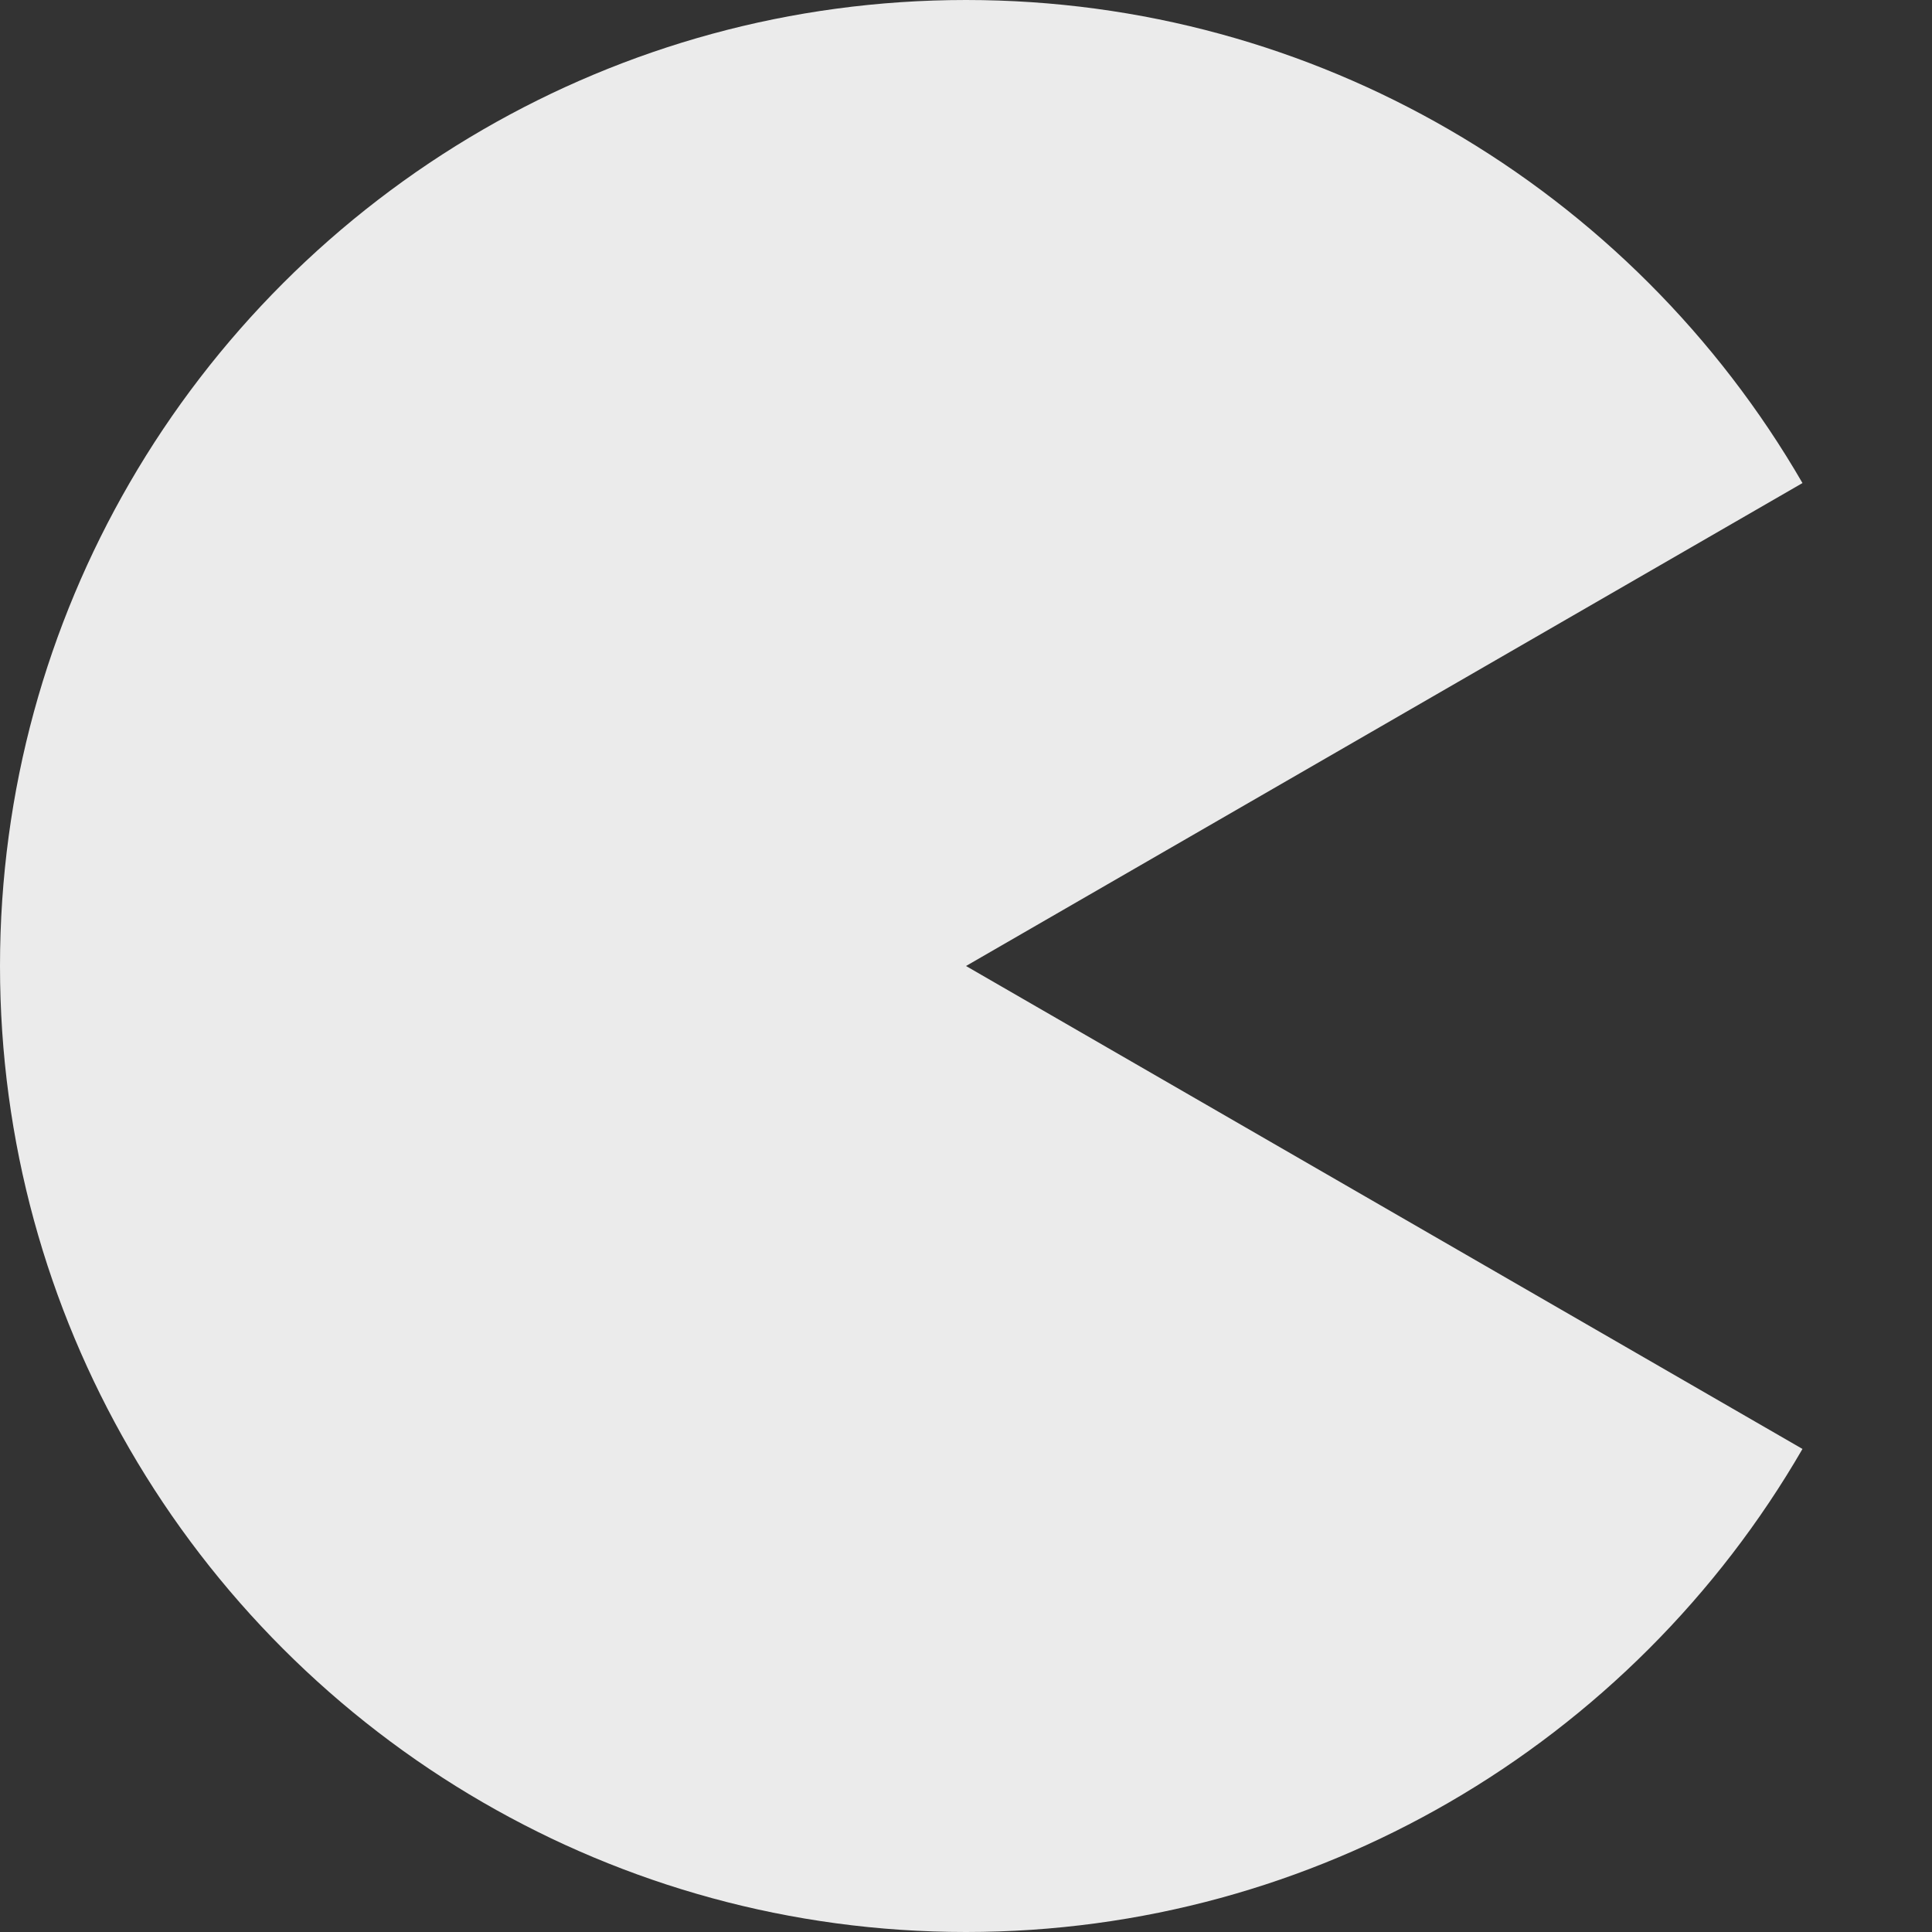 <?xml version="1.0" encoding="utf-8"?>
<!-- Generator: Adobe Illustrator 14.0.0, SVG Export Plug-In  -->
<!DOCTYPE svg PUBLIC "-//W3C//DTD SVG 1.1//EN" "http://www.w3.org/Graphics/SVG/1.1/DTD/svg11.dtd">
<svg version="1.1"
	 xmlns="http://www.w3.org/2000/svg" xmlns:xlink="http://www.w3.org/1999/xlink" xmlns:a="http://ns.adobe.com/AdobeSVGViewerExtensions/3.0/"
	 x="0px" y="0px" width="100px" height="100px" viewBox="0 0 100 100" style="enable-background:new 0 0 100 100;"
	 xml:space="preserve">
<rect x="0" y="0" width="100" height="100" fill="#333333" stroke="none"/>
<defs>
</defs>
<path style="opacity:0.9;fill:#ffffff;" d="M93.296,25.003c-4.39-7.587-10.712-13.909-18.299-18.299C67.642,2.448,59.109,0,50,0
	S32.358,2.448,25.003,6.704c-7.587,4.39-13.909,10.712-18.299,18.299C2.448,32.358,0,40.891,0,50s2.448,17.642,6.704,24.996
	c4.39,7.588,10.712,13.91,18.299,18.3C32.358,97.553,40.891,100,50,100c9.108,0,17.641-2.448,24.996-6.704
	c7.587-4.39,13.909-10.712,18.3-18.299L50,50L93.296,25.003z"/>
<rect id="_x3C_スライス_x3E__6_" style="fill:none;" width="100" height="100"/>
</svg>
